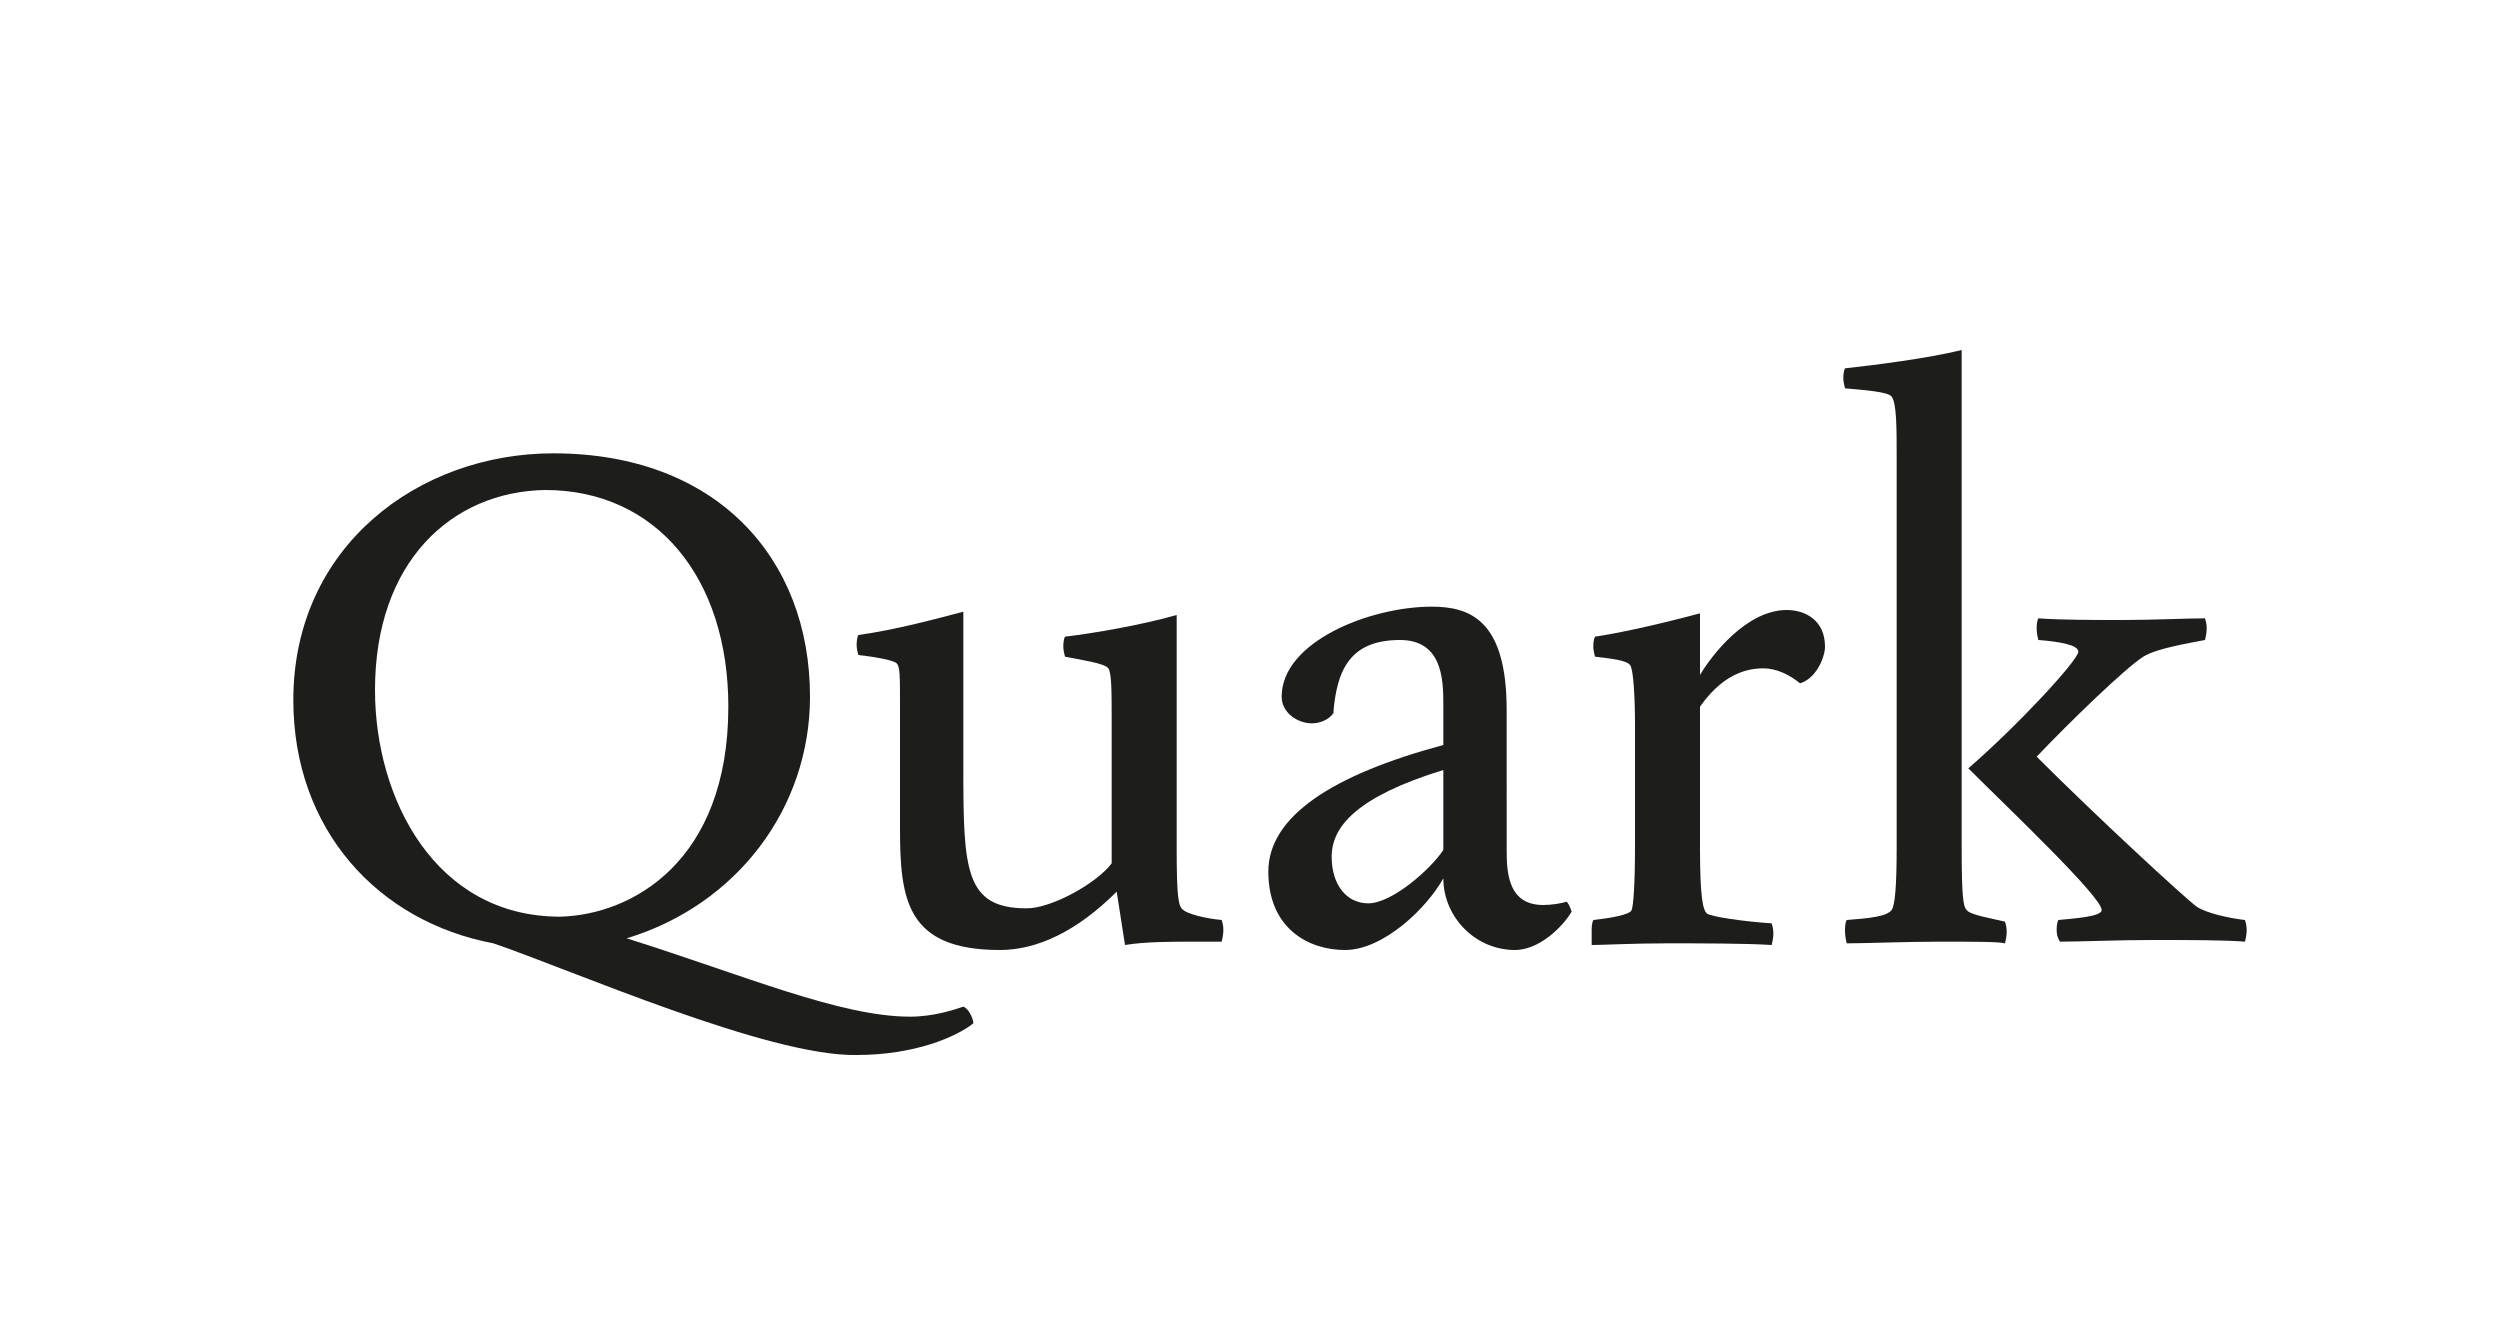 <?xml version="1.0" encoding="utf-8"?>
<!-- Generator: Adobe Illustrator 23.0.4, SVG Export Plug-In . SVG Version: 6.00 Build 0)  -->
<svg version="1.1" id="Ebene_1" xmlns="http://www.w3.org/2000/svg" xmlns:xlink="http://www.w3.org/1999/xlink" x="0px" y="0px"
	 viewBox="0 0 150 80" style="enable-background:new 0 0 150 80;" xml:space="preserve">
<style type="text/css">
	.st0{fill:#FFFFFF;}
	.st1{fill:#1D1D1B;}
</style>
<g>
	<rect x="0" class="st0" width="150" height="80"/>
</g>
<g>
	<path class="st1" d="M29.6,56.6c-6.9-1.3-12-6.8-12-14.6c0-9.2,7.5-14.8,15.6-14.8c9.8,0,15.4,6.3,15.4,14.6
		c0,6.7-4.4,12.5-11,14.5c7,2.2,12.8,4.7,17,4.7c1.4,0,2.6-0.4,3.2-0.6c0.3,0.1,0.6,0.7,0.6,1c-1,0.8-3.5,1.9-7,1.9
		C46.1,63.4,34.3,58.2,29.6,56.6z M43.7,42.4c0-7.7-4.3-13-11-13c-5.6,0.1-10.2,4.3-10.2,12c0,6.5,3.6,13.6,11.1,13.6
		C37.9,54.9,43.7,51.7,43.7,42.4z"/>
	<path class="st1" d="M54,49.7v-7.3c0-1.9,0-2.4-0.2-2.6c-0.2-0.2-1.4-0.4-2.3-0.5c-0.1-0.4-0.1-0.5-0.1-0.6c0-0.1,0-0.4,0.1-0.6
		c2.2-0.3,4.8-1,6.3-1.4v9.4c0,6.1,0.1,8.4,3.8,8.4c1.5,0,4.2-1.5,5.1-2.7v-8.6c0-1.7,0-2.8-0.2-3.1c-0.2-0.3-1.6-0.5-2.6-0.7
		c-0.1-0.4-0.1-0.5-0.1-0.6s0-0.4,0.1-0.6c1.7-0.2,4.6-0.7,6.7-1.3v13.9c0,3.1,0.1,3.6,0.4,3.8c0.2,0.2,1.2,0.5,2.3,0.6
		c0.1,0.3,0.1,0.5,0.1,0.6s0,0.3-0.1,0.7h-1.7c-1.3,0-2.9,0-4.1,0.2l-0.5-3.2c-2.4,2.4-4.8,3.5-7,3.5C54.4,57,54,54,54,49.7z"/>
	<path class="st1" d="M76.1,52.3c0-3.3,3.8-5.8,10.5-7.6v-2.5c0-1.5-0.1-3.8-2.6-3.8c-3,0-3.8,1.8-4,4.4c-0.3,0.4-0.8,0.6-1.3,0.6
		c-0.8,0-1.8-0.6-1.8-1.6c0-3.3,5.3-5.4,9-5.4c2.3,0,4.5,0.8,4.5,6.2V51c0,1.4,0.1,3.3,2.2,3.3c0.5,0,1.1-0.1,1.4-0.2
		c0.1,0.1,0.2,0.3,0.3,0.6c-0.6,1-2,2.3-3.4,2.3c-2.4,0-4.3-2-4.3-4.3c-1,1.8-3.6,4.3-5.9,4.3C78.5,57,76.1,55.7,76.1,52.3z
		 M86.6,51v-4.8c-5.2,1.6-6.7,3.4-6.7,5.2c0,1.7,0.9,2.8,2.2,2.8C83.5,54.2,85.8,52.2,86.6,51z"/>
	<path class="st1" d="M95.5,55.8c0-0.1,0-0.4,0.1-0.6c0.9-0.1,2.2-0.3,2.3-0.6s0.2-1.4,0.2-3.9v-7.2c0-1.7-0.1-3.4-0.3-3.6
		c-0.2-0.3-1.3-0.4-2.1-0.5c-0.1-0.4-0.1-0.5-0.1-0.6s0-0.4,0.1-0.6c1.3-0.2,3.3-0.6,6.3-1.4v3.7c0.7-1.2,2.8-3.9,5.2-3.9
		c1.1,0,2.3,0.6,2.3,2.2c0,0.6-0.5,1.9-1.5,2.2c-0.6-0.5-1.4-0.9-2.2-0.9c-1.3,0-2.6,0.6-3.8,2.3v8.5c0,3.1,0.2,3.7,0.4,3.9
		c0.2,0.2,2.3,0.5,3.9,0.6c0.1,0.3,0.1,0.5,0.1,0.6c0,0.1,0,0.3-0.1,0.7c-1.5-0.1-4.2-0.1-6.3-0.1c-2.1,0-3.8,0.1-4.5,0.1
		C95.5,56.2,95.5,55.9,95.5,55.8z"/>
	<path class="st1" d="M110.7,55.8c0-0.1,0-0.4,0.1-0.6c1.3-0.1,2.4-0.2,2.7-0.6c0.2-0.3,0.3-1.4,0.3-3.8V27.4c0-1.7,0-3.2-0.3-3.6
		c-0.2-0.3-1.7-0.4-2.8-0.5c-0.1-0.4-0.1-0.5-0.1-0.6s0-0.4,0.1-0.6c1.8-0.2,5-0.6,7-1.1v29.8c0,3.1,0.1,3.6,0.3,3.8
		c0.2,0.3,1.5,0.5,2.3,0.7c0.1,0.3,0.1,0.5,0.1,0.6c0,0.1,0,0.3-0.1,0.7c-0.4-0.1-1.8-0.1-3.9-0.1c-2.1,0-4.4,0.1-5.6,0.1
		C110.7,56.2,110.7,55.9,110.7,55.8z M123.4,55.8c0-0.1,0-0.4,0.1-0.6c1-0.1,2.6-0.2,2.6-0.6c0-0.8-5.7-6.2-8-8.5
		c3-2.6,6.6-6.5,6.6-7c0-0.4-1.1-0.6-2.4-0.7c-0.1-0.4-0.1-0.6-0.1-0.7c0-0.1,0-0.4,0.1-0.6c1.3,0.1,3.5,0.1,5,0.1
		c1.9,0,4-0.1,5-0.1c0.1,0.3,0.1,0.5,0.1,0.6c0,0.1,0,0.3-0.1,0.7c-1,0.2-2.9,0.5-3.7,1c-1.1,0.7-4.4,3.9-6.4,6
		c3.6,3.6,8.8,8.4,9.6,9c0.6,0.4,2,0.7,2.9,0.8c0.1,0.3,0.1,0.5,0.1,0.6c0,0.1,0,0.3-0.1,0.7c-1.2-0.1-3.6-0.1-5.5-0.1
		c-2.1,0-4.4,0.1-5.6,0.1C123.4,56.2,123.4,55.9,123.4,55.8z"/>
</g>
</svg>
